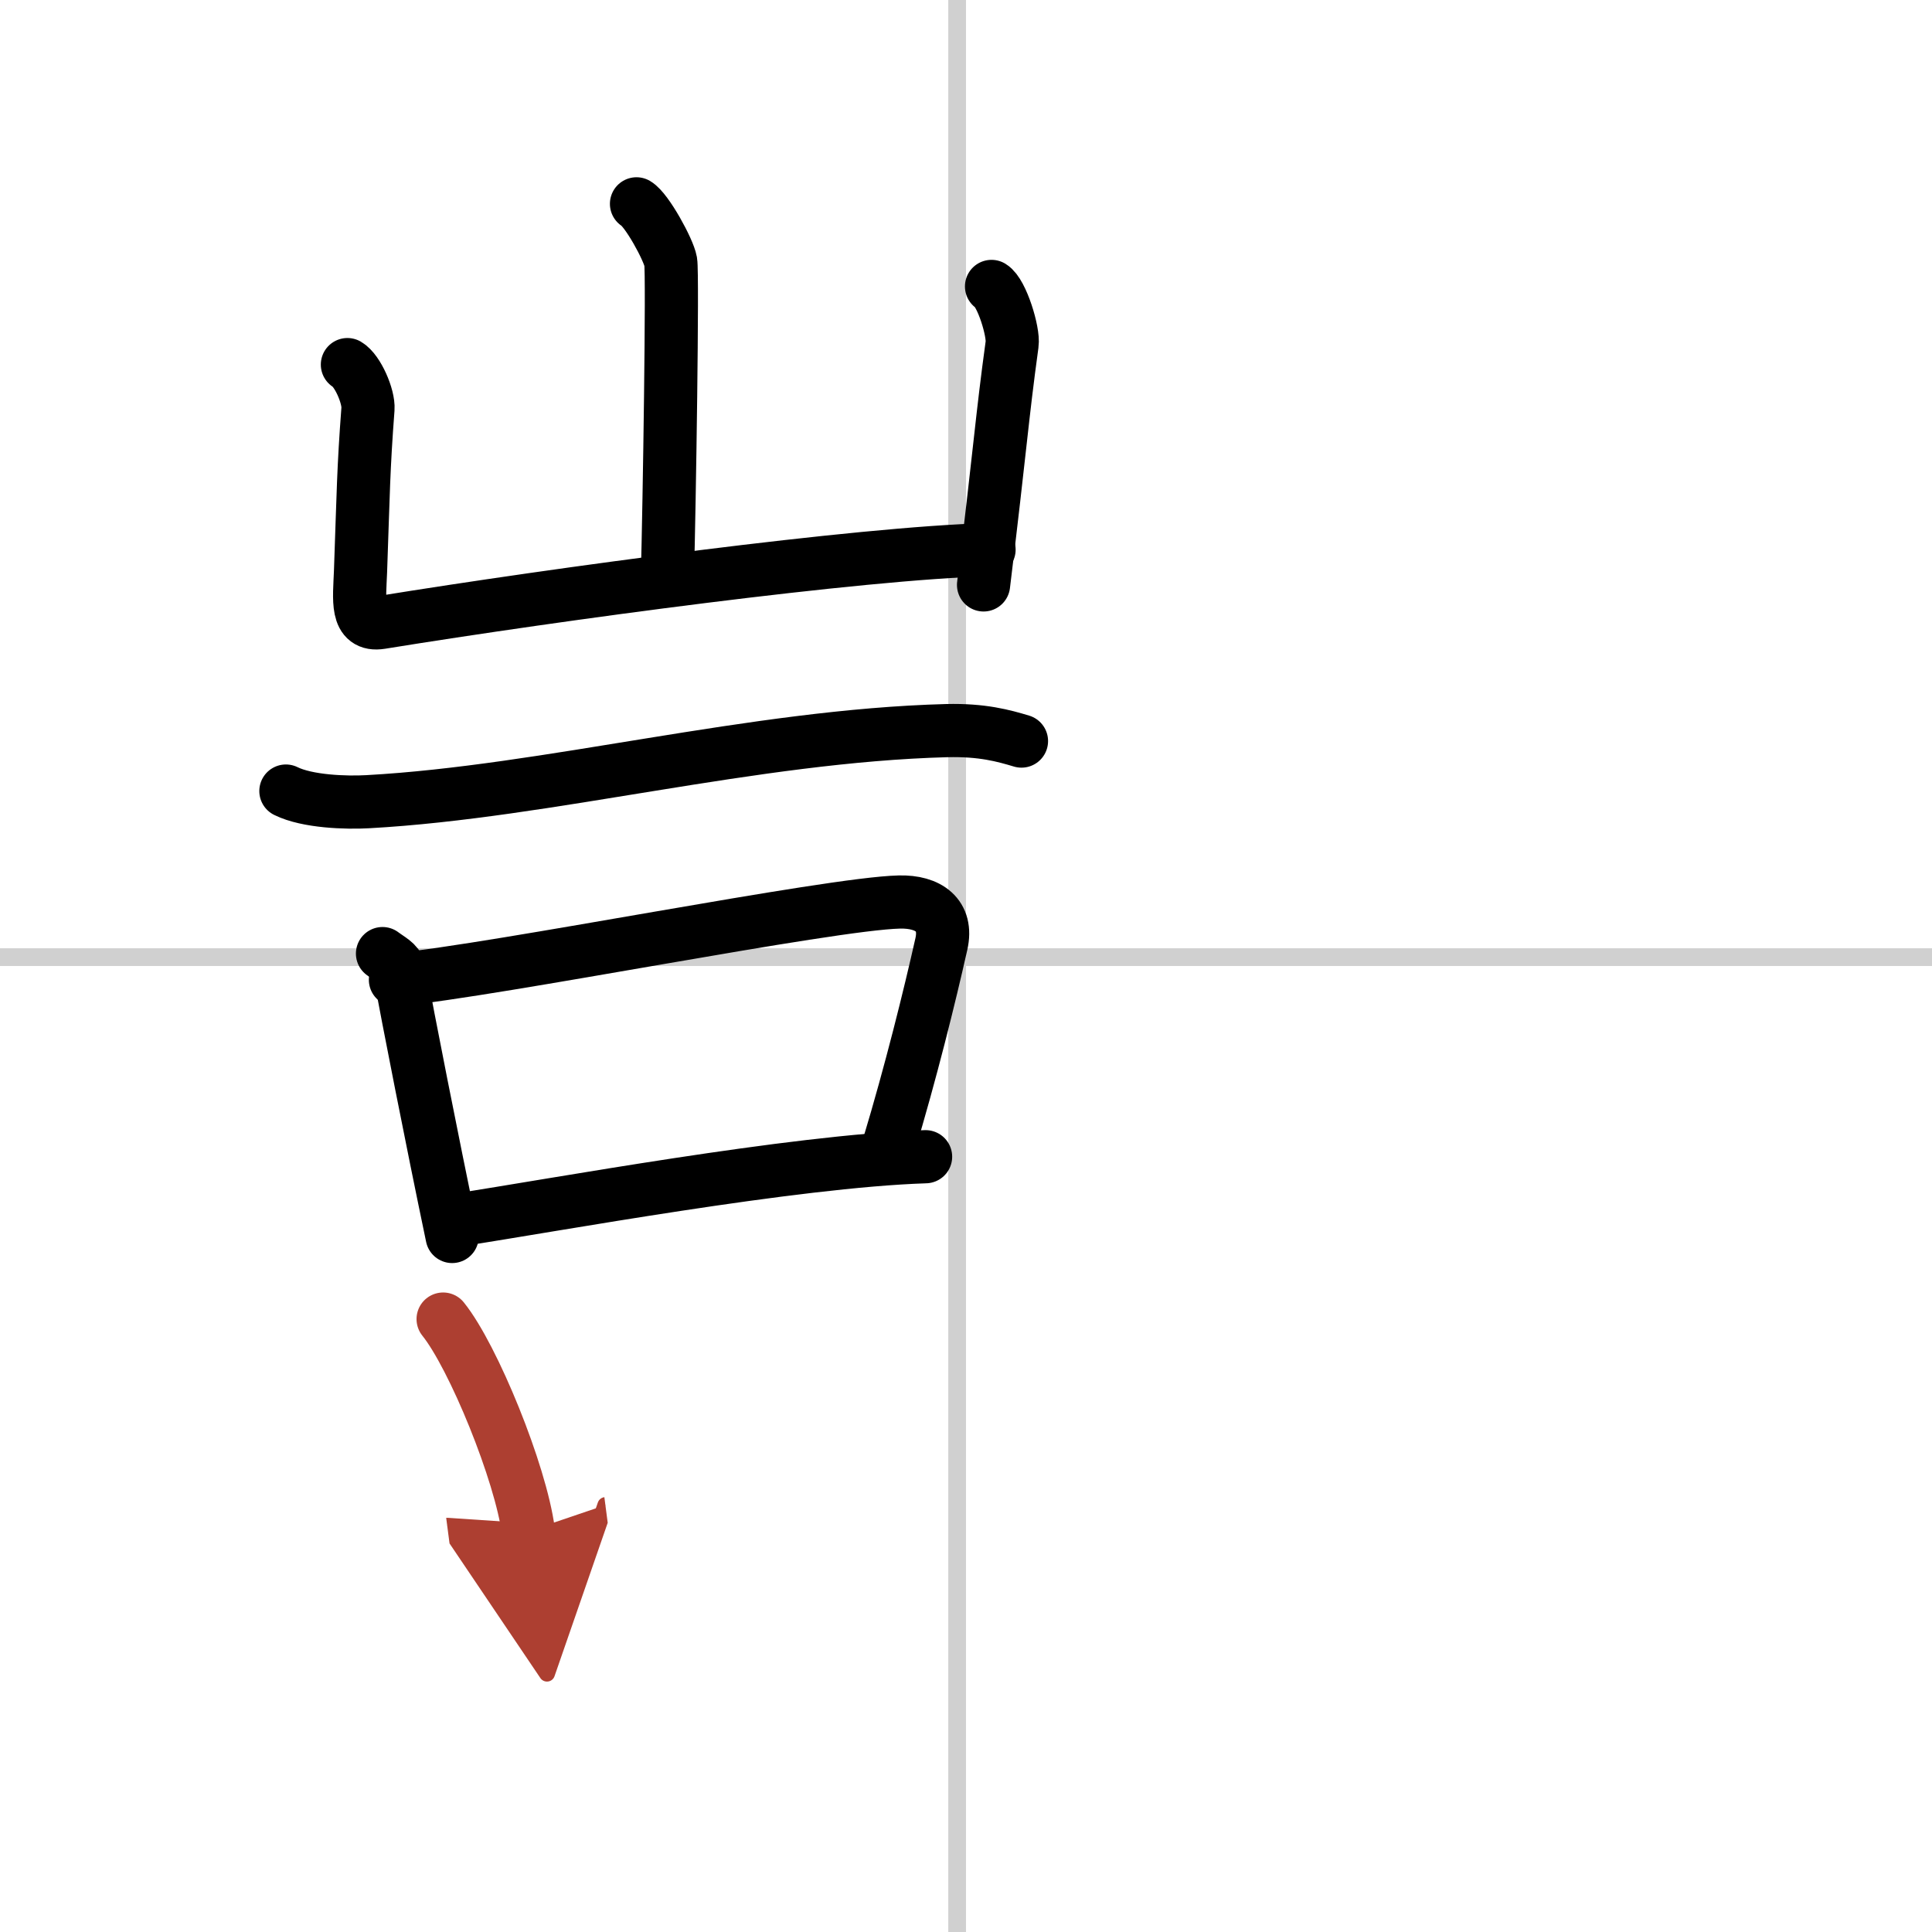 <svg width="400" height="400" viewBox="0 0 109 109" xmlns="http://www.w3.org/2000/svg"><defs><marker id="a" markerWidth="4" orient="auto" refX="1" refY="5" viewBox="0 0 10 10"><polyline points="0 0 10 5 0 10 1 5" fill="#ad3f31" stroke="#ad3f31"/></marker></defs><g fill="none" stroke="#000" stroke-linecap="round" stroke-linejoin="round" stroke-width="3"><rect width="100%" height="100%" fill="#fff" stroke="#fff"/><line x1="54" x2="54" y2="109" stroke="#d0d0d0" stroke-width="1"/><line x2="109" y1="54" y2="54" stroke="#d0d0d0" stroke-width="1"/><path d="m35.91 11.5c0.58 0.34 1.81 2.58 1.93 3.26 0.12 0.69-0.07 13.6-0.19 17.9"/><path d="m19.6 20.57c0.58 0.34 1.21 1.8 1.16 2.5-0.26 3.43-0.26 4.68-0.42 9.17-0.06 1.58-0.29 3.11 1.15 2.88 10.01-1.62 27.01-3.92 34.31-4.11"/><path d="m55.94 16.16c0.58 0.35 1.26 2.57 1.16 3.26-0.58 4.23-0.65 5.71-1.61 13.58"/><path d="m16.13 44.63c1.21 0.6 3.41 0.67 4.62 0.6 10.16-0.56 21.74-3.72 32.66-4.01 2.01-0.05 3.22 0.29 4.22 0.59"/><path d="m21.58 53.8c0.38 0.29 0.87 0.52 0.94 0.91 0.52 2.81 1.82 9.46 2.99 15.05"/><path d="m22.31 55.28c5.79-0.56 24.48-4.3 28.43-4.39 1.64-0.04 2.74 0.74 2.37 2.37-0.66 2.94-1.72 7.23-2.98 11.41"/><path d="m25.82 68.83c5.43-0.83 18.93-3.33 26.4-3.57"/><path d="m25 74.42c1.7 2.11 4.38 8.68 4.81 11.97" marker-end="url(#a)" stroke="#ad3f31"/></g></svg>

